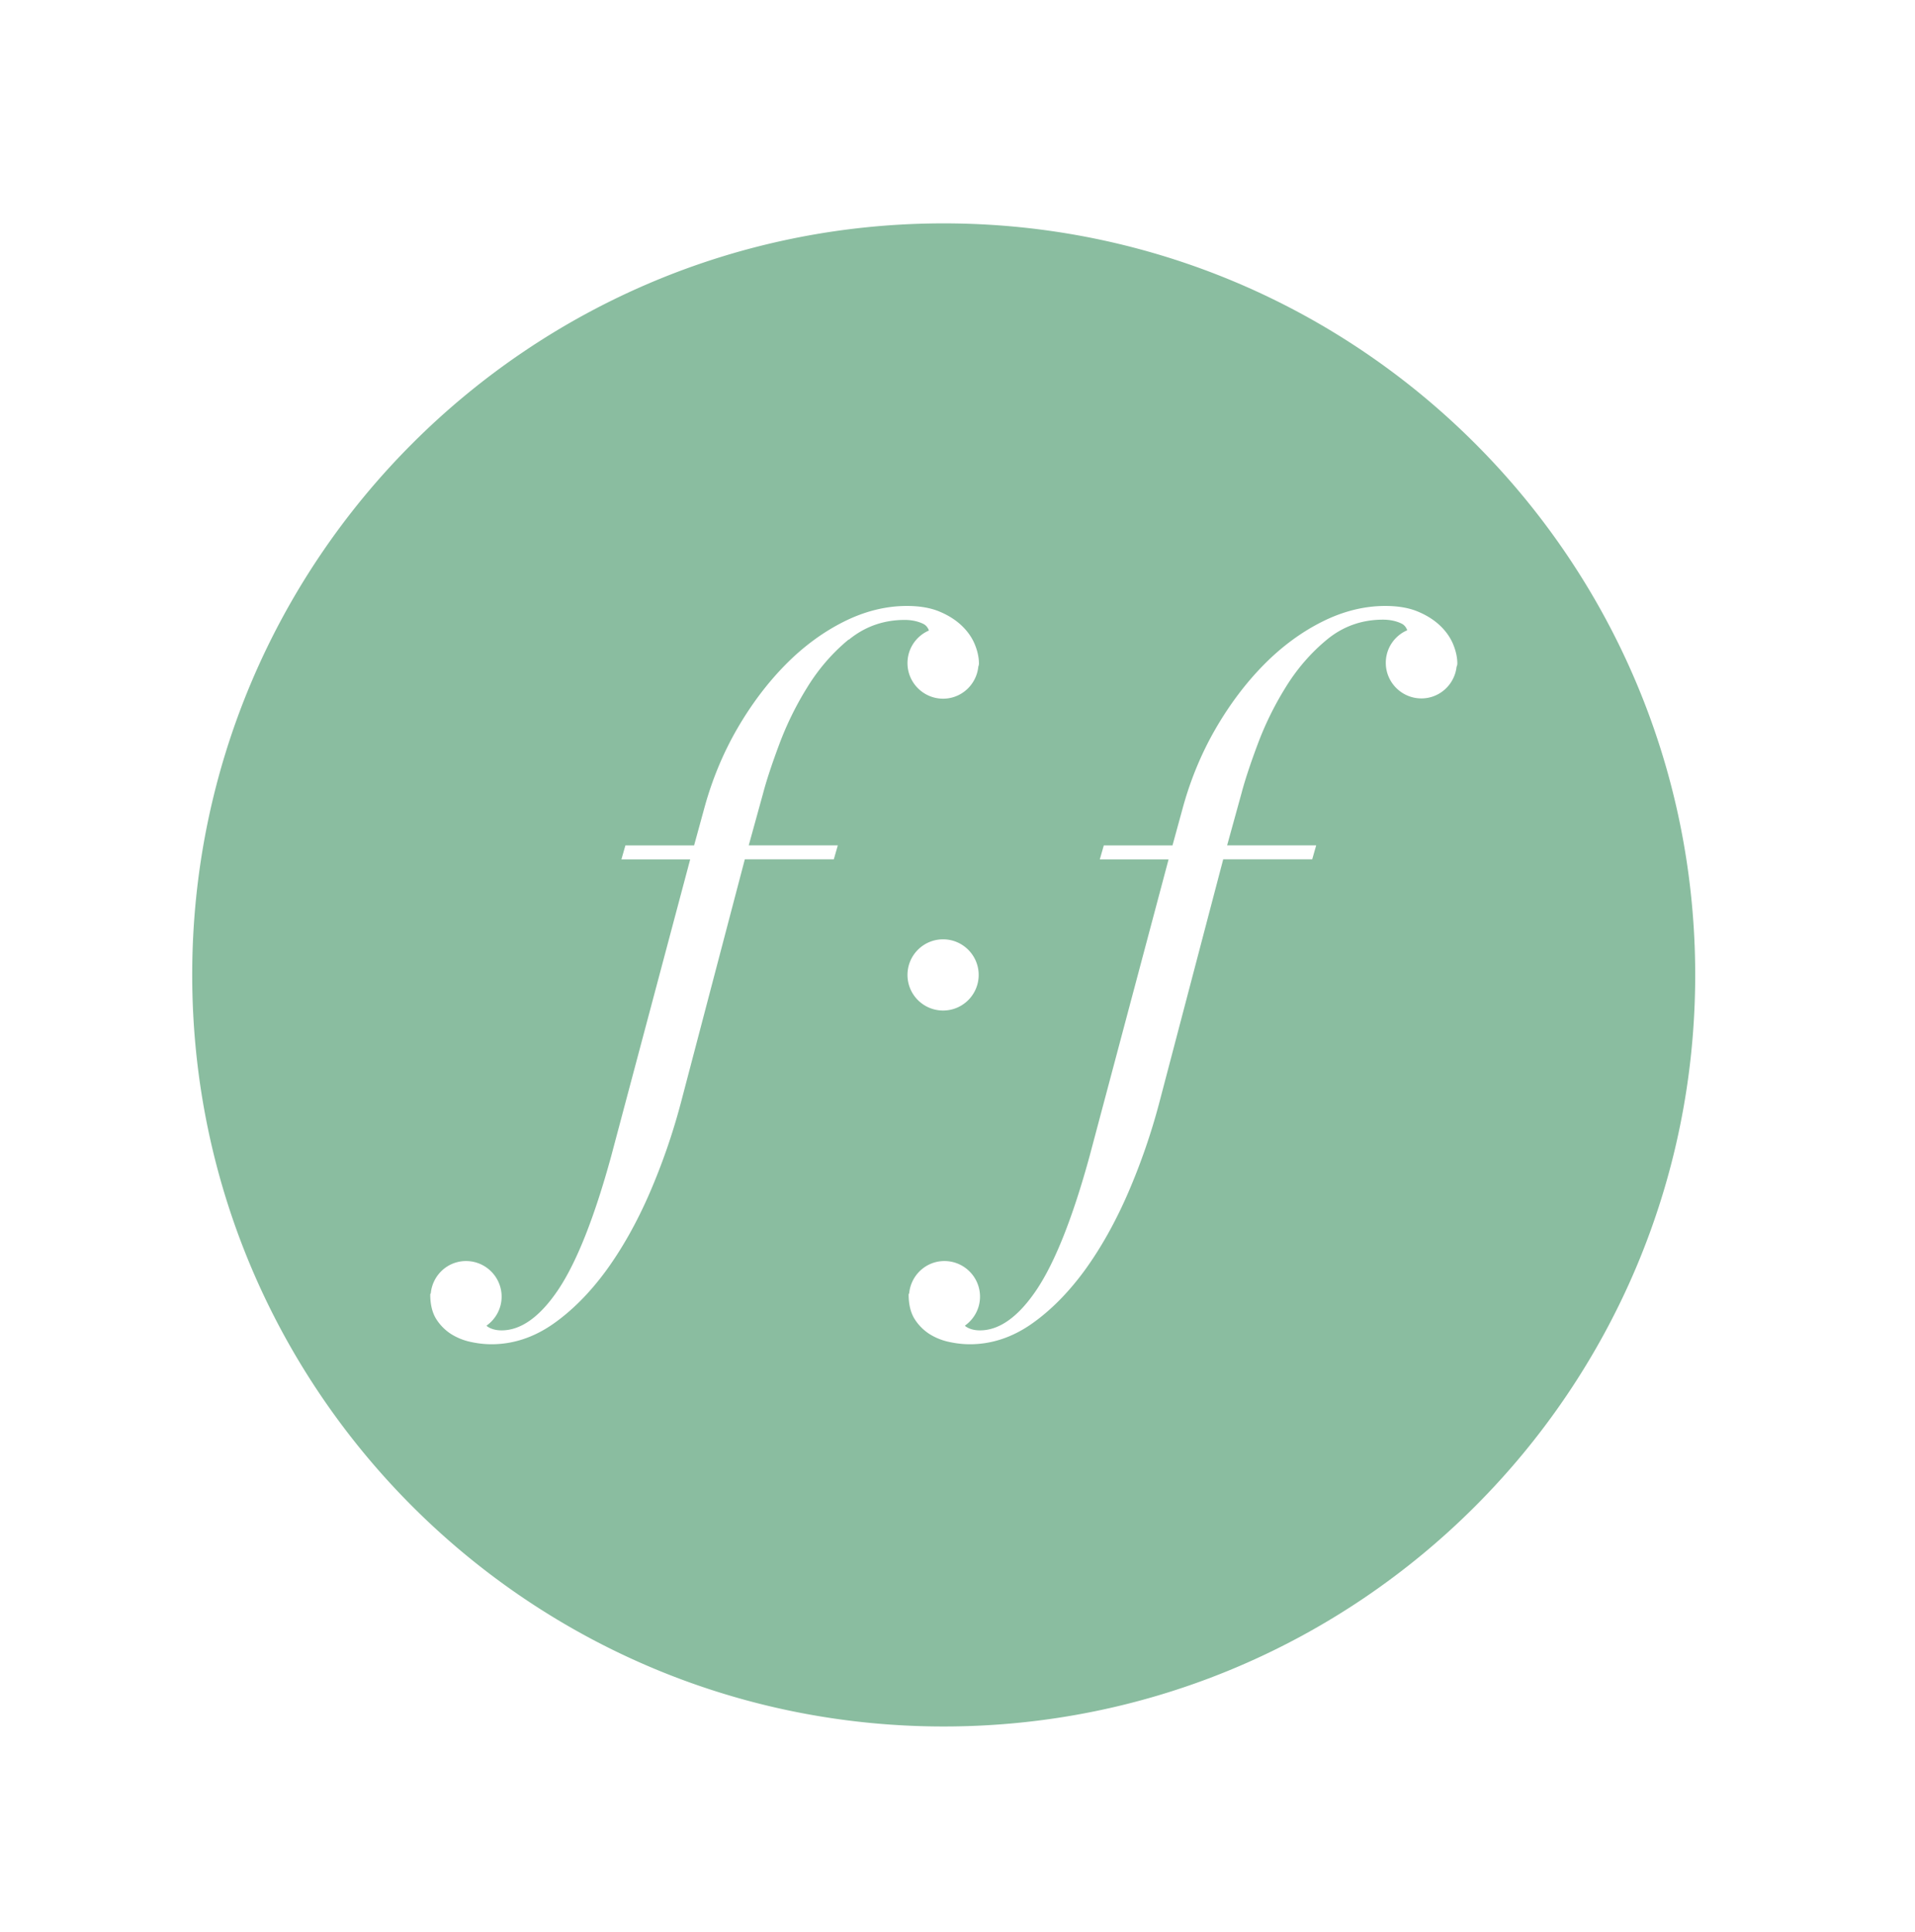 <?xml version="1.0" encoding="UTF-8"?>
<svg data-bbox="21.6 25.1 168.9 168.9" viewBox="0 0 215.2 217.07" xmlns="http://www.w3.org/2000/svg" data-type="color">
    <g>
        <path d="M106.05 25.1c-46.64 0-84.45 37.81-84.45 84.45S59.41 194 106.05 194s84.45-37.81 84.45-84.45-37.81-84.45-84.45-84.45ZM95.37 71.86c-1.82 1.5-3.39 3.31-4.67 5.4a35.713 35.713 0 0 0-3.15 6.43c-.81 2.17-1.41 3.99-1.78 5.39l-1.63 5.91h10.01l-.45 1.57h-10l-7.2 27.41a72.02 72.02 0 0 1-3.51 10.12c-1.41 3.25-3.05 6.17-4.86 8.66-1.83 2.5-3.84 4.53-5.99 6.03-2.17 1.51-4.49 2.27-6.91 2.27-.72 0-1.48-.08-2.28-.25a6.8 6.8 0 0 1-2.23-.88 5.45 5.45 0 0 1-1.69-1.69c-.45-.71-.68-1.64-.68-2.76 0-.05.02-.1.06-.14.19-2.03 1.88-3.63 3.96-3.63 2.2 0 4 1.79 4 4 0 1.35-.68 2.54-1.7 3.26.03.02.05.05.08.08.42.3.97.45 1.62.45 2.19 0 4.33-1.54 6.37-4.58 2.06-3.08 4.07-8.14 5.95-15.02l8.87-33.32h-7.73l.45-1.57H78l1.18-4.31c.87-3.15 2.11-6.12 3.68-8.83 1.57-2.71 3.39-5.12 5.4-7.16 2.01-2.04 4.22-3.67 6.56-4.84 2.35-1.18 4.74-1.77 7.09-1.77 1.43 0 2.66.21 3.66.63.99.41 1.84.95 2.51 1.59.67.64 1.16 1.35 1.47 2.11.31.76.46 1.48.46 2.15 0 .11-.03.22-.07.33-.2 2.02-1.89 3.61-3.96 3.61-2.2 0-4-1.79-4-4 0-1.64.99-3.05 2.41-3.66-.13-.35-.34-.61-.66-.76-.59-.28-1.29-.43-2.06-.43-2.38 0-4.49.75-6.29 2.23Zm10.61 33.69c2.2 0 4 1.79 4 4s-1.79 4-4 4-4-1.79-4-4 1.79-4 4-4Zm57.71-30.68c-.2 2.02-1.89 3.61-3.96 3.61-2.2 0-4-1.79-4-4 0-1.64.99-3.05 2.41-3.66-.13-.35-.34-.61-.66-.76-.59-.28-1.29-.43-2.06-.43-2.38 0-4.49.75-6.29 2.23-1.82 1.5-3.39 3.31-4.67 5.4a35.713 35.713 0 0 0-3.15 6.43c-.81 2.17-1.41 3.99-1.78 5.39l-1.63 5.91h10.01l-.45 1.57h-10l-7.2 27.41a71.58 71.58 0 0 1-3.51 10.12c-1.41 3.25-3.05 6.17-4.86 8.66-1.83 2.5-3.84 4.53-5.99 6.03-2.17 1.51-4.49 2.27-6.91 2.27-.72 0-1.48-.08-2.28-.25a6.8 6.8 0 0 1-2.23-.88 5.45 5.45 0 0 1-1.69-1.69c-.45-.71-.68-1.64-.68-2.76 0-.05.02-.1.06-.14.19-2.03 1.88-3.63 3.96-3.63 2.2 0 4 1.79 4 4 0 1.35-.68 2.54-1.7 3.26.03.02.05.05.08.08.42.3.97.45 1.62.45 2.19 0 4.33-1.54 6.37-4.58 2.06-3.08 4.07-8.14 5.95-15.02l8.87-33.32h-7.73l.45-1.57h7.72l1.18-4.31c.87-3.15 2.11-6.12 3.68-8.83 1.57-2.71 3.39-5.12 5.4-7.16 2.01-2.04 4.22-3.67 6.56-4.84 2.35-1.18 4.74-1.77 7.09-1.77 1.43 0 2.66.21 3.66.63.99.41 1.84.95 2.51 1.59.67.64 1.16 1.35 1.47 2.11.31.76.46 1.48.46 2.15 0 .11-.03.22-.07.33Z" fill="#8abda0" data-color="1"/>
    </g>
</svg>
